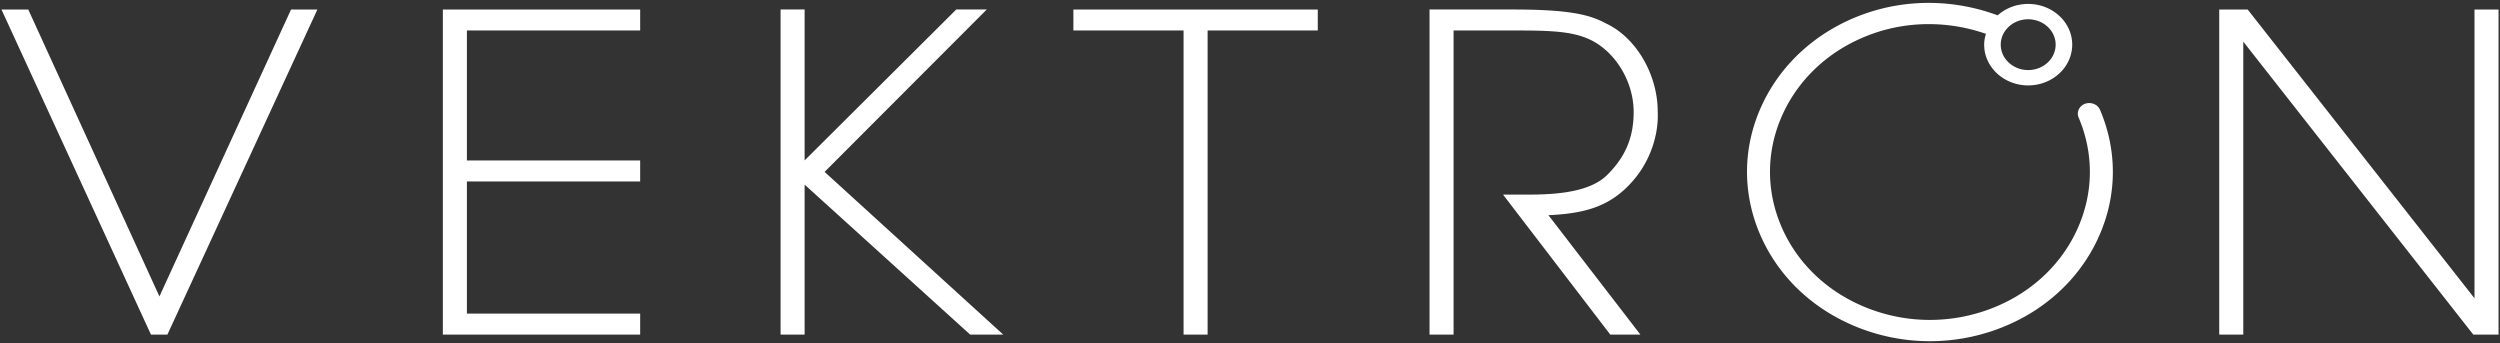 <svg xmlns="http://www.w3.org/2000/svg" fill="none" viewBox="0 0 750 103" height="103" width="750"><rect x="0" y="0" width="750" height="103" fill="#333333" stroke="none"/><path fill="#fff" d="M629.999 32.927c-.696-1.623-2.721-2.418-4.475-1.799-1.762.653-2.63 2.502-1.934 4.142 4.701 11.03 4.484 23.097-.624 33.975-5.099 10.87-14.465 19.255-26.388 23.607-11.915 4.351-24.951 4.15-36.695-.57-11.752-4.719-20.81-13.397-25.511-24.426-4.701-11.029-4.484-23.096.615-33.975 5.108-10.878 14.473-19.263 26.388-23.614 10.939-4.009 23.152-4.042 34.407-.118-.361 1.197-.534 2.235-.534 3.247 0 6.745 5.922 12.226 13.208 12.226 7.278 0 13.208-5.481 13.208-12.226 0-6.736-5.93-12.217-13.208-12.217-3.435 0-6.68 1.213-9.158 3.422-13.18-4.887-27.536-4.979-40.445-.268-13.633 4.98-24.345 14.57-30.185 27.013-5.831 12.435-6.084 26.234-.706 38.853 5.38 12.611 15.74 22.536 29.173 27.933a58.326 58.326 0 0 0 21.832 4.226c6.88 0 13.66-1.205 20.142-3.565 13.623-4.987 24.345-14.577 30.176-27.012 5.84-12.444 6.093-26.234.714-38.854ZM574.755 7.22c-.272.017-.543.042-.823.067.28-.016.551-.05.823-.067Zm25.466 6.176c0-4.2 3.688-7.615 8.235-7.615 4.538 0 8.236 3.414 8.236 7.615 0 4.21-3.698 7.624-8.236 7.624-4.547 0-8.235-3.415-8.235-7.624ZM87.314 2.85 47.826 88.927 8.528 2.959l-.045-.108H.437l44.804 97.422.045.109h4.935L95.106 3.093l.118-.242h-7.91Zm104.737 6.294V2.852h-59.195v97.531h59.195V94.09H140.07V54.44h51.981v-6.293H140.07V9.144h51.981Zm55.329 42.424 48.347-48.419.298-.3h-9.149l-45.49 45.28V2.848h-7.214v97.53h7.214V55.383l49.223 44.595.452.401h9.909l-53.59-48.811ZM322.018 2.85v6.293h33.051v91.239h7.214V9.143h33.051V2.851h-73.316Zm168.486 50.651c4.593-5.59 7.142-13.088 6.807-20.05 0-11.155-6.545-22.268-15.548-26.435-4.882-2.644-11.03-4.167-28.007-4.167h-24.897v97.531h7.214V9.142h17.683c12.023 0 19.102.175 24.879 3.615 6.852 4.125 11.463 12.493 11.463 20.82 0 7.774-2.55 13.698-8.254 19.213-6.048 5.598-17.945 5.598-25.051 5.598h-5.876l32.12 41.925.064.067h9.022l-27.591-35.816c11.156-.552 19.002-2.586 25.972-11.063ZM742.349 2.85v86.628L674.358 2.926l-.054-.075h-8.535v97.531h7.215V12.491l68.949 87.815.063.076h7.567V2.851h-7.214Z"></path></svg>